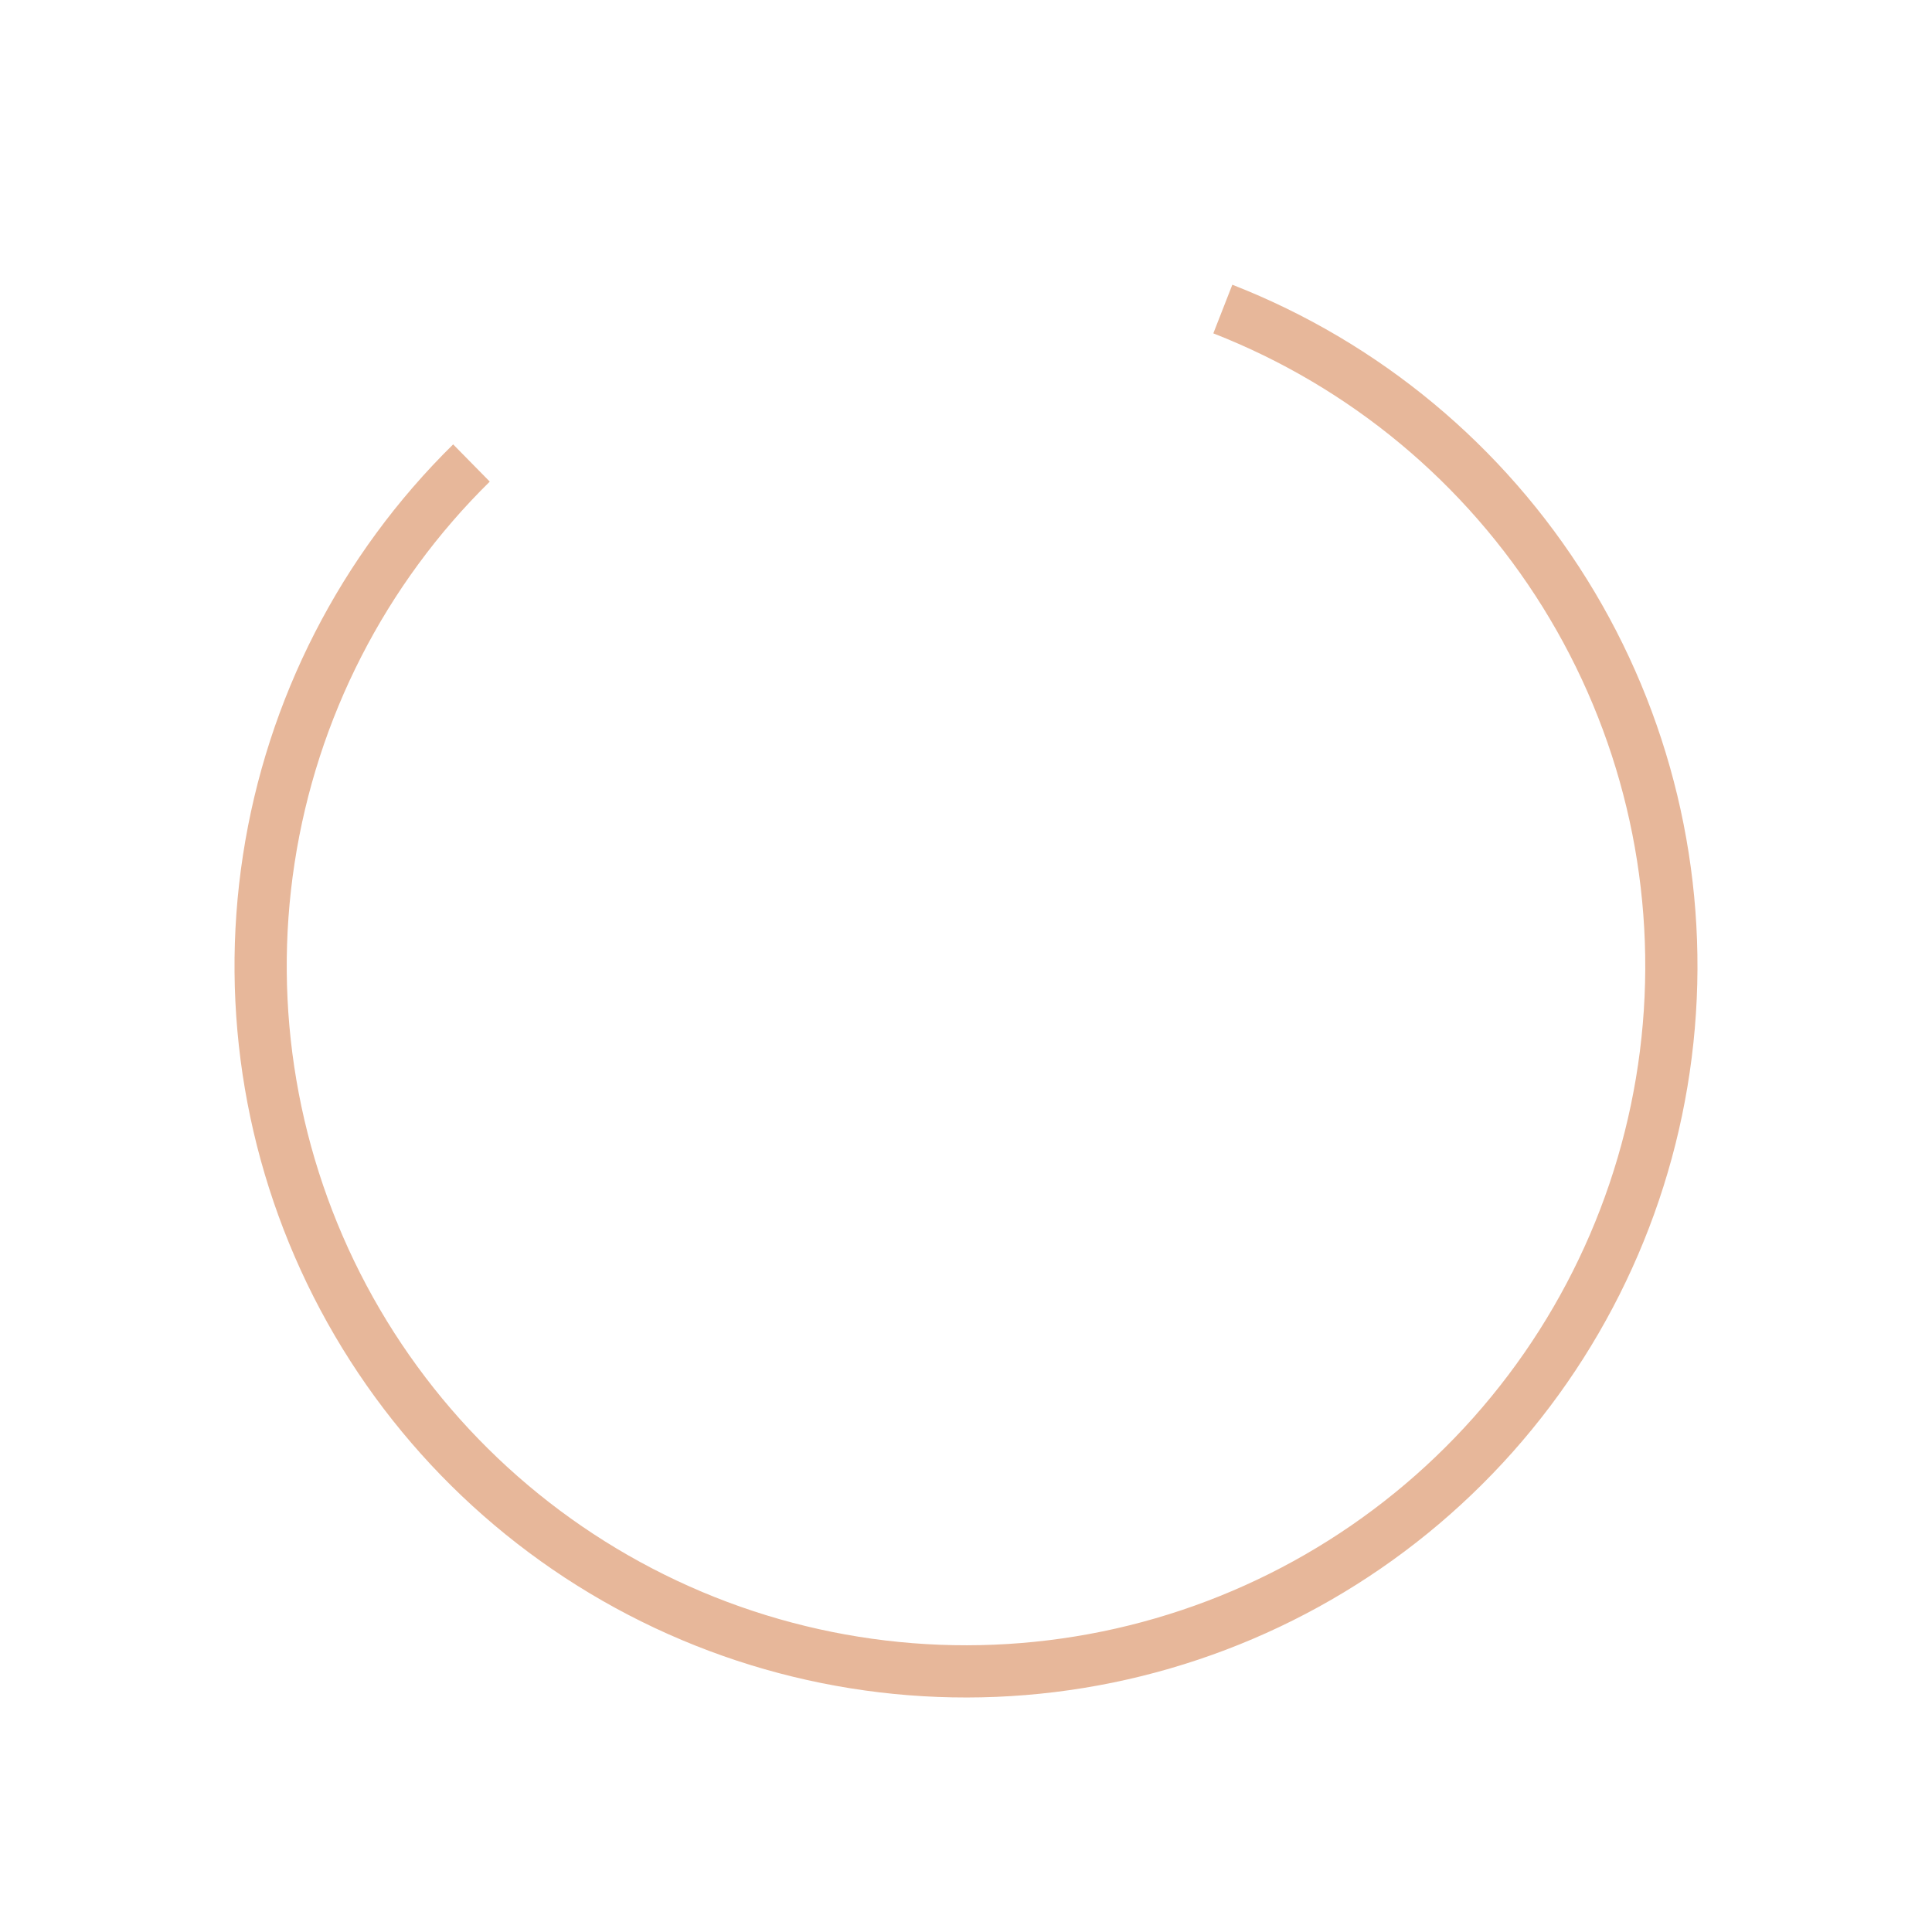 <?xml version="1.0" encoding="UTF-8"?> <svg xmlns="http://www.w3.org/2000/svg" width="74" height="74" viewBox="0 0 74 74" fill="none"> <path d="M46.837 11.837C52.266 13.959 56.863 17.78 59.942 22.73C63.02 27.68 64.416 33.493 63.919 39.301C63.423 45.109 61.062 50.6 57.188 54.956C53.313 59.312 48.135 62.297 42.424 63.468C36.714 64.638 30.778 63.93 25.503 61.449C20.228 58.969 15.896 54.849 13.155 49.704C10.415 44.559 9.411 38.666 10.295 32.904C11.178 27.143 13.902 21.821 18.058 17.734" stroke="#E7B79A" stroke-width="2"></path> </svg> 